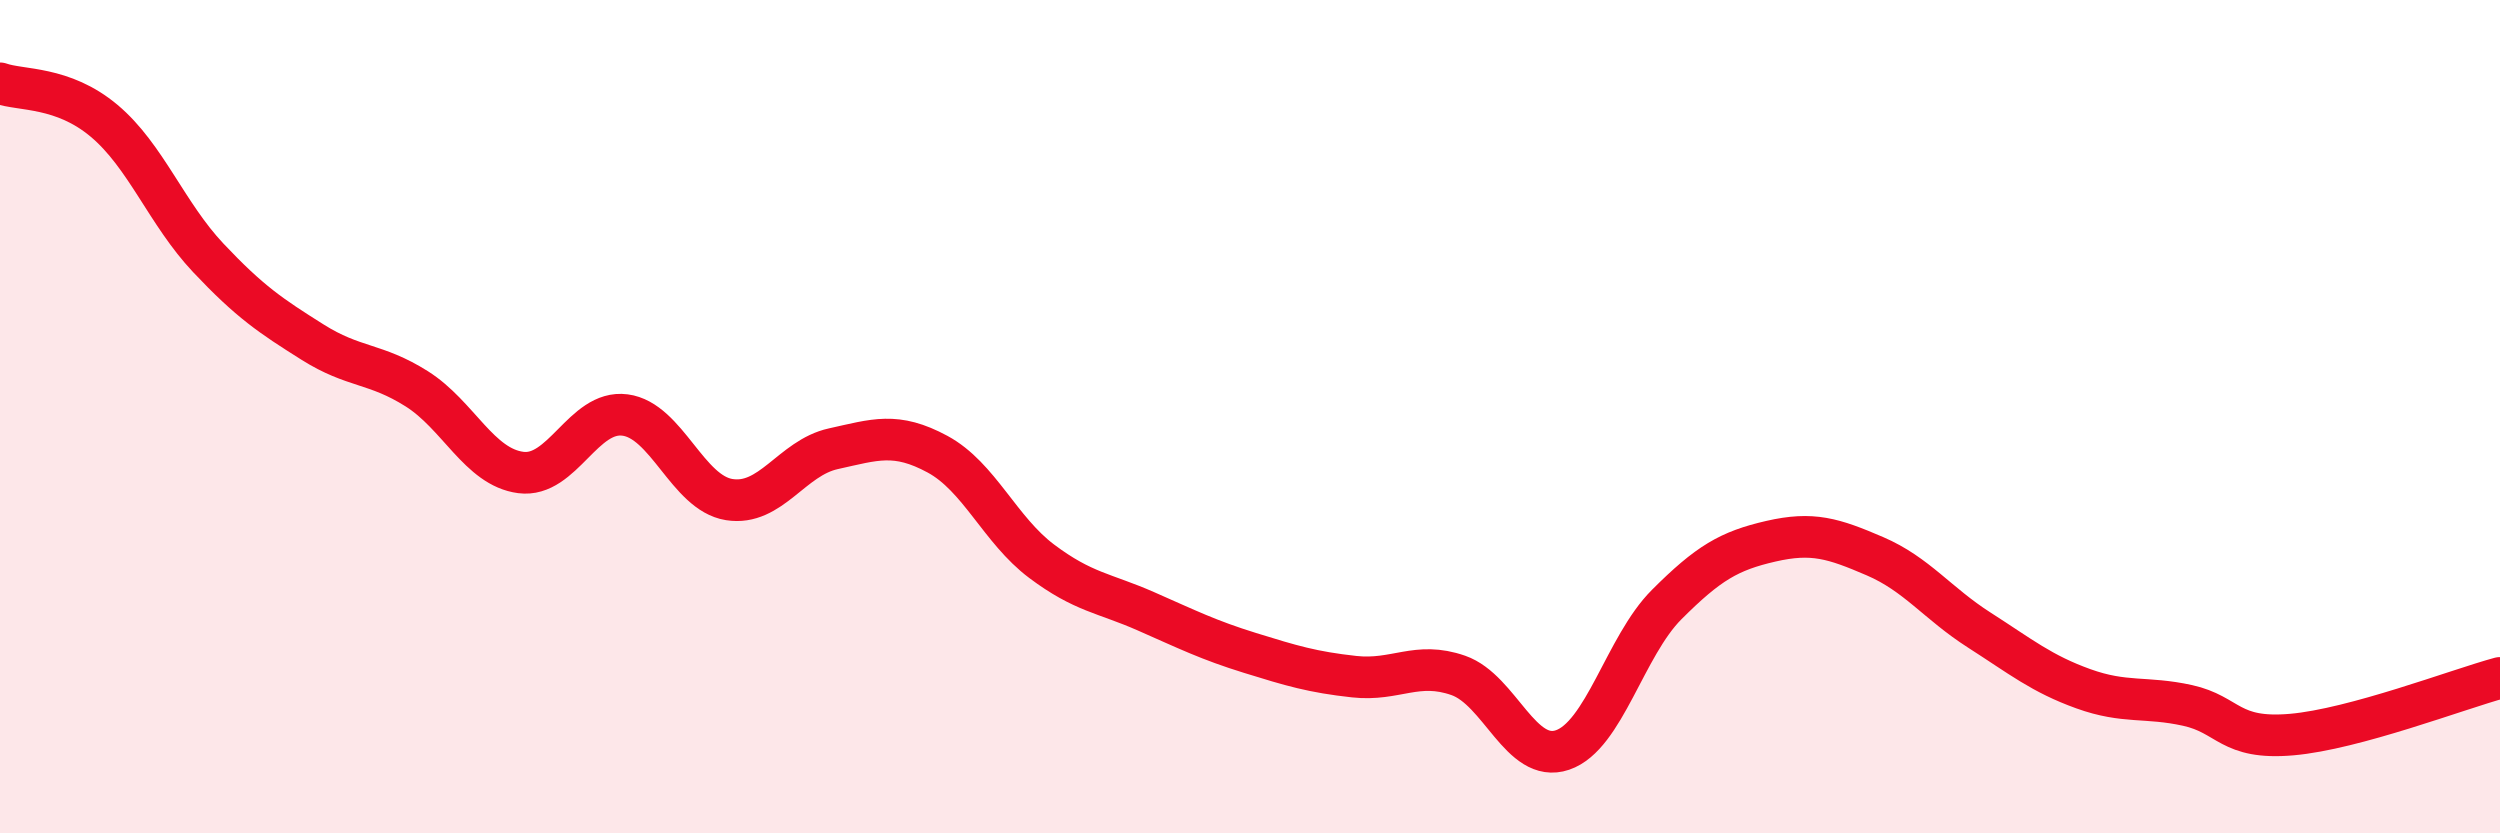 
    <svg width="60" height="20" viewBox="0 0 60 20" xmlns="http://www.w3.org/2000/svg">
      <path
        d="M 0,2 C 0.5,2.18 1.5,2.06 2.5,2.9 C 3.5,3.74 4,5.13 5,6.19 C 6,7.25 6.5,7.58 7.5,8.21 C 8.5,8.84 9,8.7 10,9.33 C 11,9.96 11.5,11.21 12.5,11.34 C 13.5,11.47 14,9.83 15,9.96 C 16,10.09 16.5,11.83 17.5,11.99 C 18.5,12.15 19,10.99 20,10.77 C 21,10.55 21.5,10.36 22.5,10.9 C 23.5,11.44 24,12.72 25,13.47 C 26,14.22 26.5,14.23 27.5,14.67 C 28.5,15.11 29,15.36 30,15.67 C 31,15.98 31.5,16.13 32.5,16.24 C 33.5,16.35 34,15.86 35,16.21 C 36,16.56 36.5,18.34 37.5,18 C 38.5,17.66 39,15.51 40,14.51 C 41,13.51 41.5,13.22 42.5,12.99 C 43.5,12.76 44,12.92 45,13.35 C 46,13.78 46.5,14.48 47.5,15.12 C 48.5,15.76 49,16.17 50,16.53 C 51,16.89 51.5,16.71 52.5,16.93 C 53.5,17.15 53.5,17.76 55,17.63 C 56.5,17.5 59,16.54 60,16.27L60 20L0 20Z"
        fill="#EB0A25"
        opacity="0.1"
        stroke-linecap="round"
        stroke-linejoin="round"
      />
      <path
        d="M 0,2 C 0.5,2.18 1.5,2.06 2.5,2.9 C 3.5,3.74 4,5.13 5,6.19 C 6,7.25 6.5,7.58 7.5,8.21 C 8.5,8.84 9,8.7 10,9.33 C 11,9.96 11.5,11.21 12.5,11.34 C 13.5,11.47 14,9.83 15,9.96 C 16,10.09 16.5,11.83 17.5,11.99 C 18.5,12.15 19,10.99 20,10.77 C 21,10.55 21.5,10.36 22.5,10.9 C 23.5,11.44 24,12.72 25,13.47 C 26,14.22 26.5,14.23 27.5,14.67 C 28.5,15.11 29,15.36 30,15.67 C 31,15.98 31.5,16.13 32.5,16.24 C 33.5,16.35 34,15.86 35,16.21 C 36,16.56 36.5,18.34 37.5,18 C 38.5,17.66 39,15.51 40,14.51 C 41,13.51 41.5,13.22 42.5,12.99 C 43.5,12.76 44,12.92 45,13.35 C 46,13.78 46.5,14.48 47.5,15.12 C 48.5,15.76 49,16.17 50,16.53 C 51,16.89 51.5,16.71 52.5,16.93 C 53.5,17.15 53.5,17.76 55,17.63 C 56.5,17.5 59,16.54 60,16.27"
        stroke="#EB0A25"
        stroke-width="1"
        fill="none"
        stroke-linecap="round"
        stroke-linejoin="round"
      />
    </svg>
  